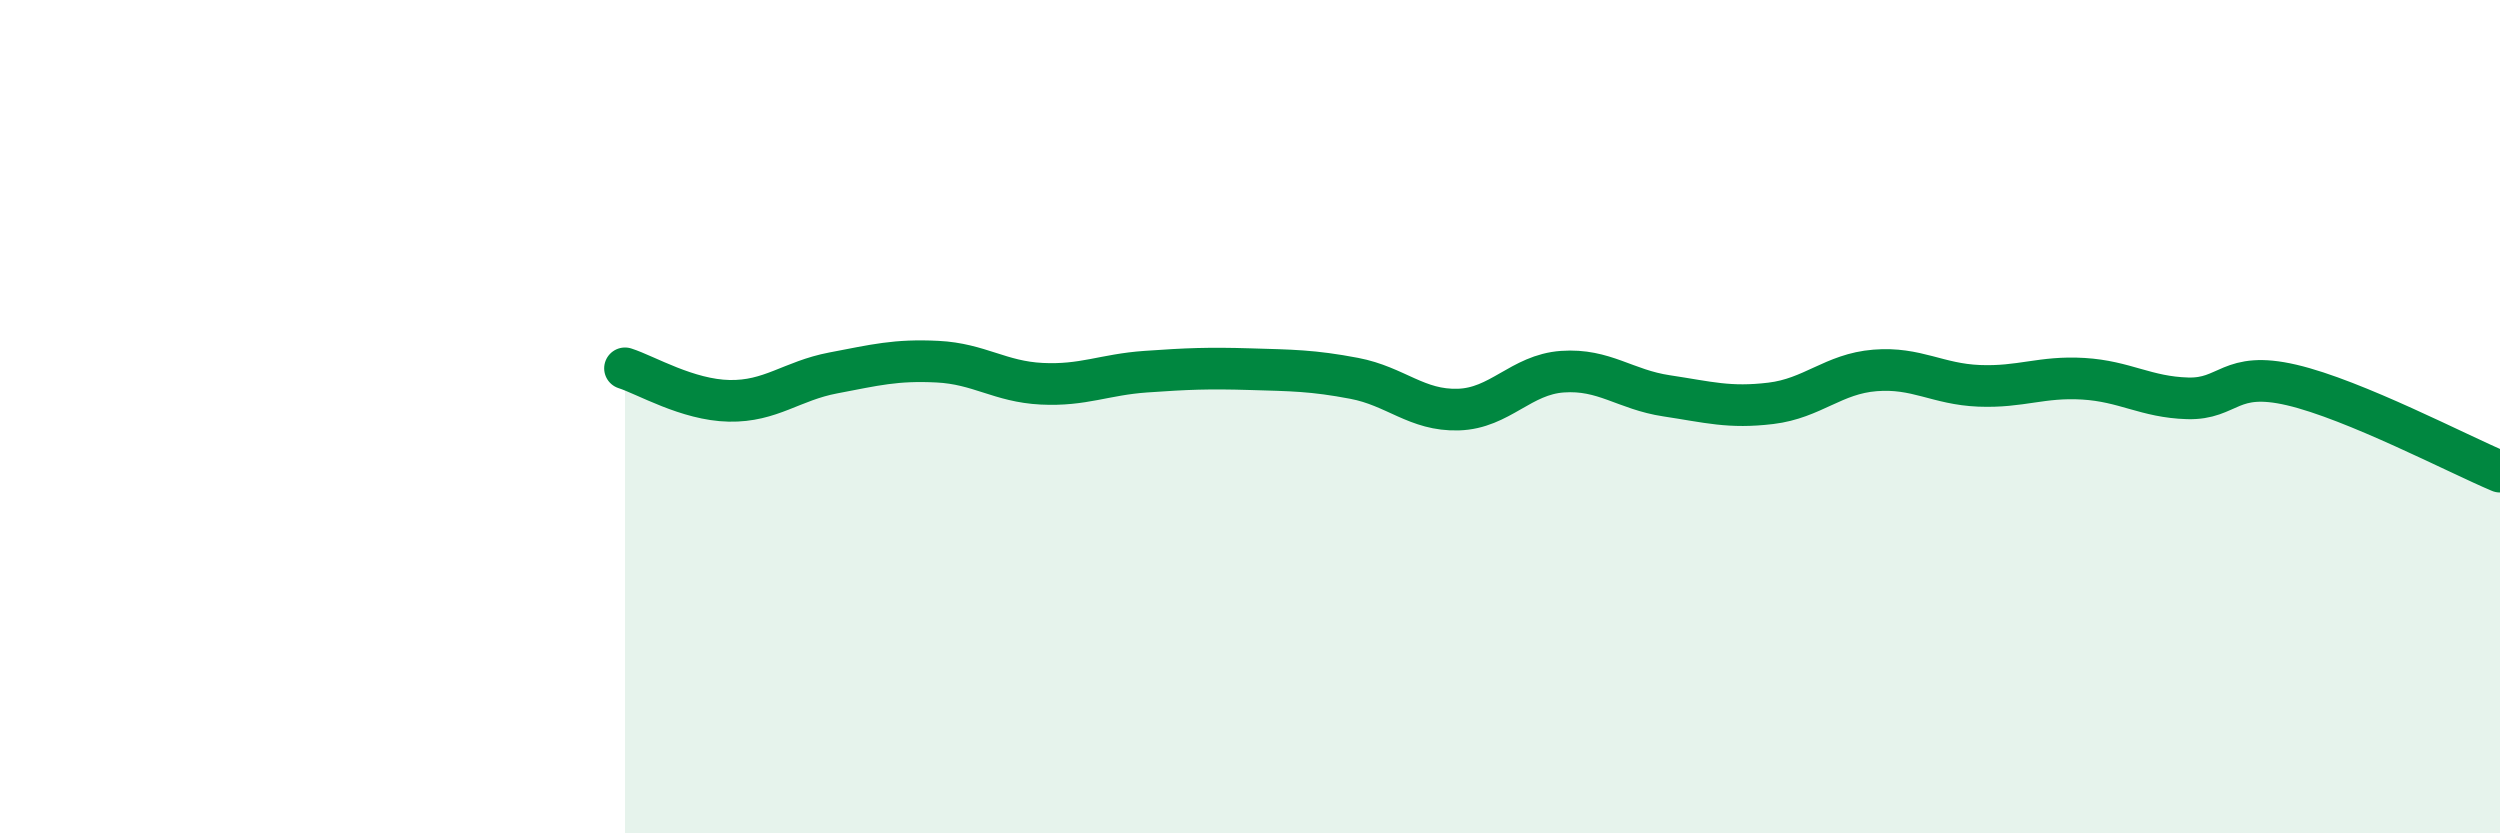 
    <svg width="60" height="20" viewBox="0 0 60 20" xmlns="http://www.w3.org/2000/svg">
      <path
        d="M 15,8.84 C 15.5,9 16.5,9.6 17.5,9.62 C 18.5,9.64 19,9.14 20,8.95 C 21,8.76 21.5,8.63 22.5,8.68 C 23.5,8.73 24,9.16 25,9.21 C 26,9.26 26.5,8.99 27.5,8.92 C 28.5,8.85 29,8.83 30,8.86 C 31,8.89 31.5,8.89 32.5,9.08 C 33.5,9.27 34,9.86 35,9.83 C 36,9.8 36.5,8.99 37.5,8.92 C 38.5,8.85 39,9.35 40,9.5 C 41,9.65 41.5,9.8 42.5,9.68 C 43.5,9.56 44,8.97 45,8.89 C 46,8.81 46.5,9.22 47.5,9.26 C 48.5,9.3 49,9.03 50,9.09 C 51,9.15 51.5,9.53 52.5,9.56 C 53.5,9.59 53.5,8.89 55,9.24 C 56.5,9.59 59,10.9 60,11.32L60 20L15 20Z"
        fill="#008740"
        opacity="0.1"
        stroke-linecap="round"
        stroke-linejoin="round"
      />
      <path
        d="M 15,8.84 C 15.5,9 16.5,9.6 17.5,9.62 C 18.5,9.64 19,9.14 20,8.95 C 21,8.76 21.5,8.63 22.5,8.68 C 23.5,8.73 24,9.16 25,9.21 C 26,9.26 26.5,8.99 27.5,8.92 C 28.5,8.85 29,8.83 30,8.86 C 31,8.89 31.5,8.89 32.5,9.08 C 33.5,9.27 34,9.86 35,9.83 C 36,9.8 36.5,8.99 37.5,8.92 C 38.5,8.85 39,9.35 40,9.5 C 41,9.65 41.5,9.8 42.5,9.68 C 43.5,9.56 44,8.97 45,8.89 C 46,8.81 46.5,9.22 47.5,9.26 C 48.5,9.3 49,9.03 50,9.09 C 51,9.15 51.5,9.53 52.5,9.56 C 53.5,9.59 53.5,8.89 55,9.24 C 56.5,9.59 59,10.9 60,11.32"
        stroke="#008740"
        stroke-width="1"
        fill="none"
        stroke-linecap="round"
        stroke-linejoin="round"
      />
    </svg>
  